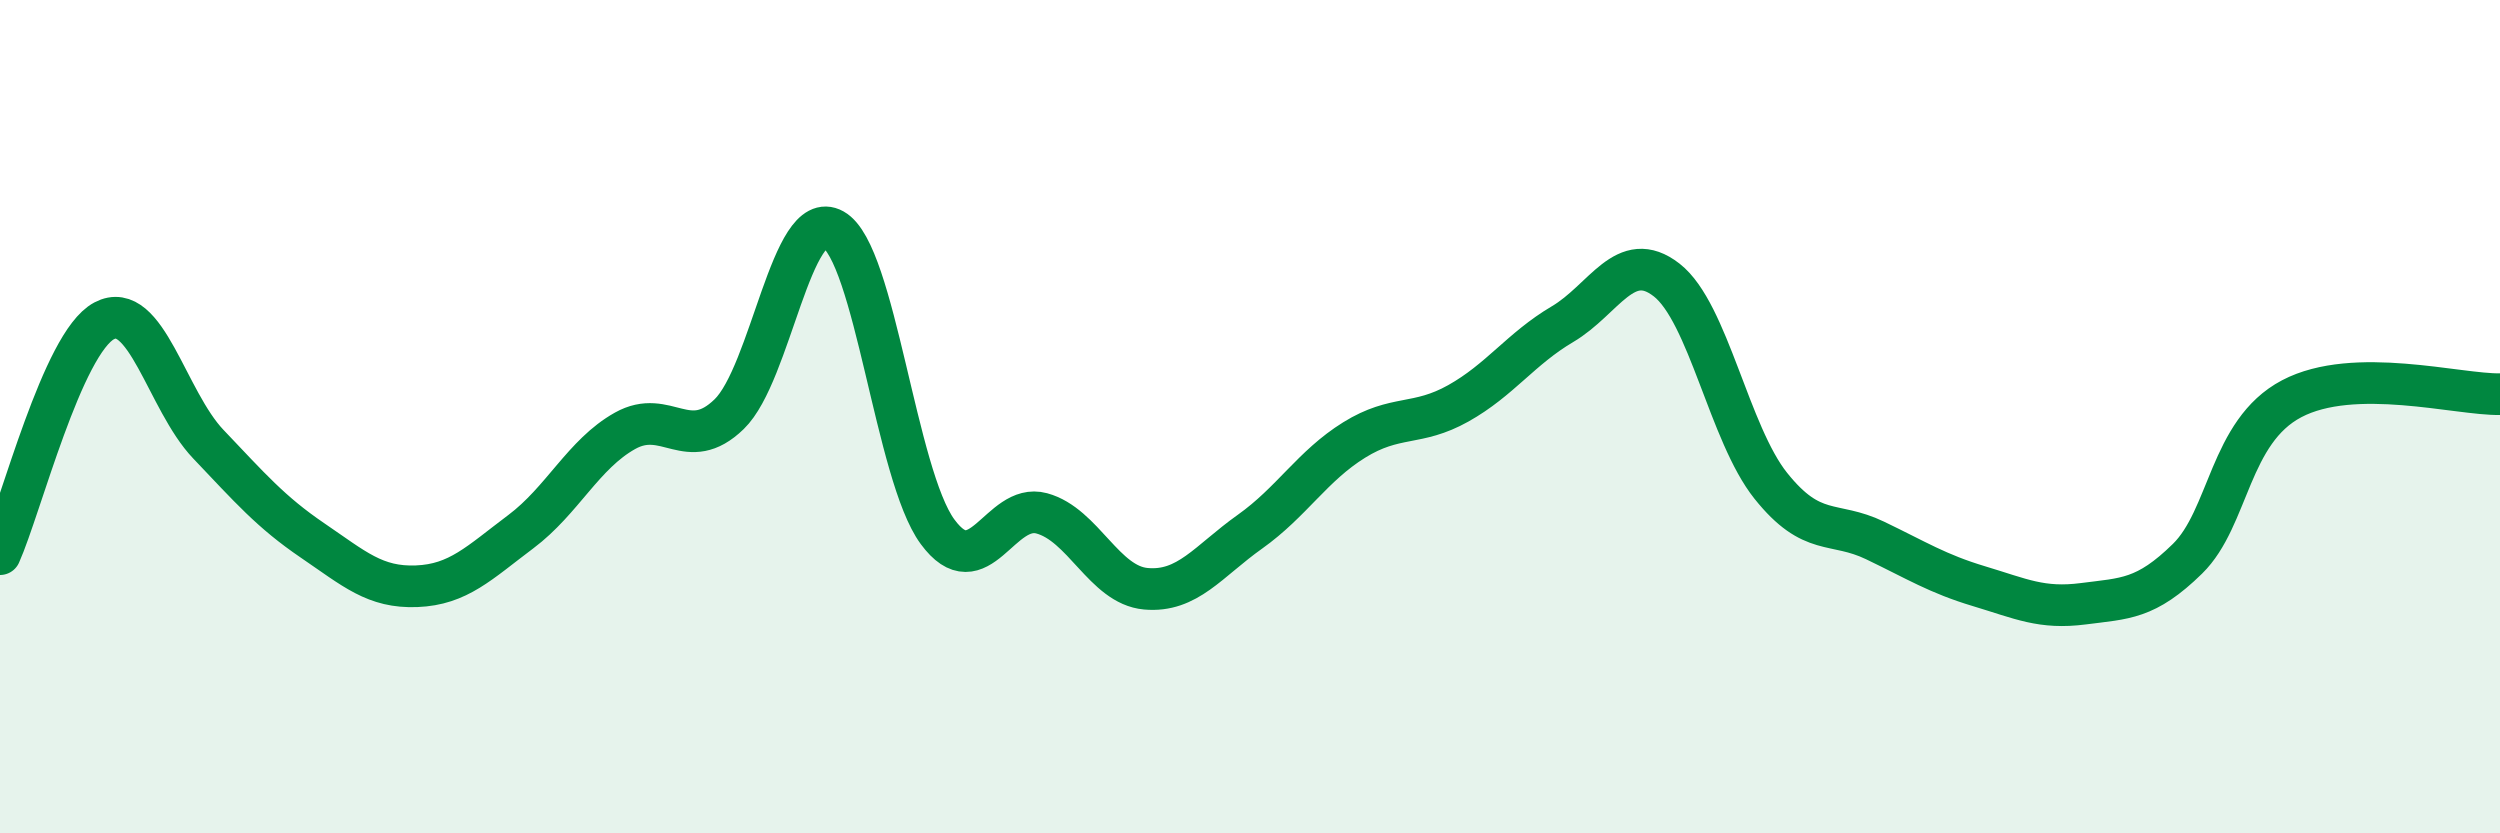 
    <svg width="60" height="20" viewBox="0 0 60 20" xmlns="http://www.w3.org/2000/svg">
      <path
        d="M 0,13.3 C 0.5,12.18 1.5,8.23 2.5,7.7 C 3.5,7.17 4,9.61 5,10.66 C 6,11.71 6.5,12.29 7.5,12.97 C 8.5,13.65 9,14.11 10,14.07 C 11,14.03 11.5,13.51 12.5,12.76 C 13.5,12.01 14,10.9 15,10.34 C 16,9.78 16.5,10.91 17.5,9.94 C 18.5,8.97 19,4.95 20,5.51 C 21,6.07 21.5,11.4 22.5,12.76 C 23.5,14.12 24,12.05 25,12.32 C 26,12.59 26.5,14.04 27.5,14.13 C 28.5,14.22 29,13.47 30,12.76 C 31,12.05 31.5,11.18 32.5,10.56 C 33.5,9.94 34,10.24 35,9.68 C 36,9.12 36.5,8.37 37.5,7.78 C 38.5,7.19 39,5.94 40,6.72 C 41,7.5 41.5,10.41 42.5,11.66 C 43.5,12.91 44,12.49 45,12.97 C 46,13.45 46.5,13.77 47.5,14.07 C 48.5,14.37 49,14.62 50,14.49 C 51,14.36 51.5,14.39 52.5,13.41 C 53.5,12.43 53.5,10.36 55,9.57 C 56.5,8.78 59,9.48 60,9.46L60 20L0 20Z"
        fill="#008740"
        opacity="0.1"
        stroke-linecap="round"
        stroke-linejoin="round"
      />
      <path
        d="M 0,13.3 C 0.5,12.18 1.5,8.23 2.5,7.7 C 3.5,7.17 4,9.61 5,10.66 C 6,11.71 6.5,12.29 7.5,12.97 C 8.5,13.65 9,14.11 10,14.07 C 11,14.03 11.5,13.51 12.5,12.76 C 13.5,12.01 14,10.9 15,10.34 C 16,9.78 16.5,10.91 17.5,9.94 C 18.5,8.97 19,4.95 20,5.51 C 21,6.07 21.5,11.4 22.5,12.76 C 23.5,14.12 24,12.05 25,12.32 C 26,12.59 26.5,14.04 27.5,14.13 C 28.5,14.22 29,13.47 30,12.76 C 31,12.05 31.5,11.18 32.5,10.56 C 33.5,9.94 34,10.24 35,9.68 C 36,9.12 36.5,8.37 37.5,7.78 C 38.5,7.19 39,5.94 40,6.72 C 41,7.5 41.5,10.41 42.5,11.66 C 43.5,12.91 44,12.49 45,12.97 C 46,13.45 46.5,13.77 47.5,14.07 C 48.5,14.37 49,14.62 50,14.49 C 51,14.36 51.5,14.39 52.5,13.41 C 53.5,12.43 53.5,10.36 55,9.57 C 56.5,8.78 59,9.48 60,9.46"
        stroke="#008740"
        stroke-width="1"
        fill="none"
        stroke-linecap="round"
        stroke-linejoin="round"
      />
    </svg>
  
